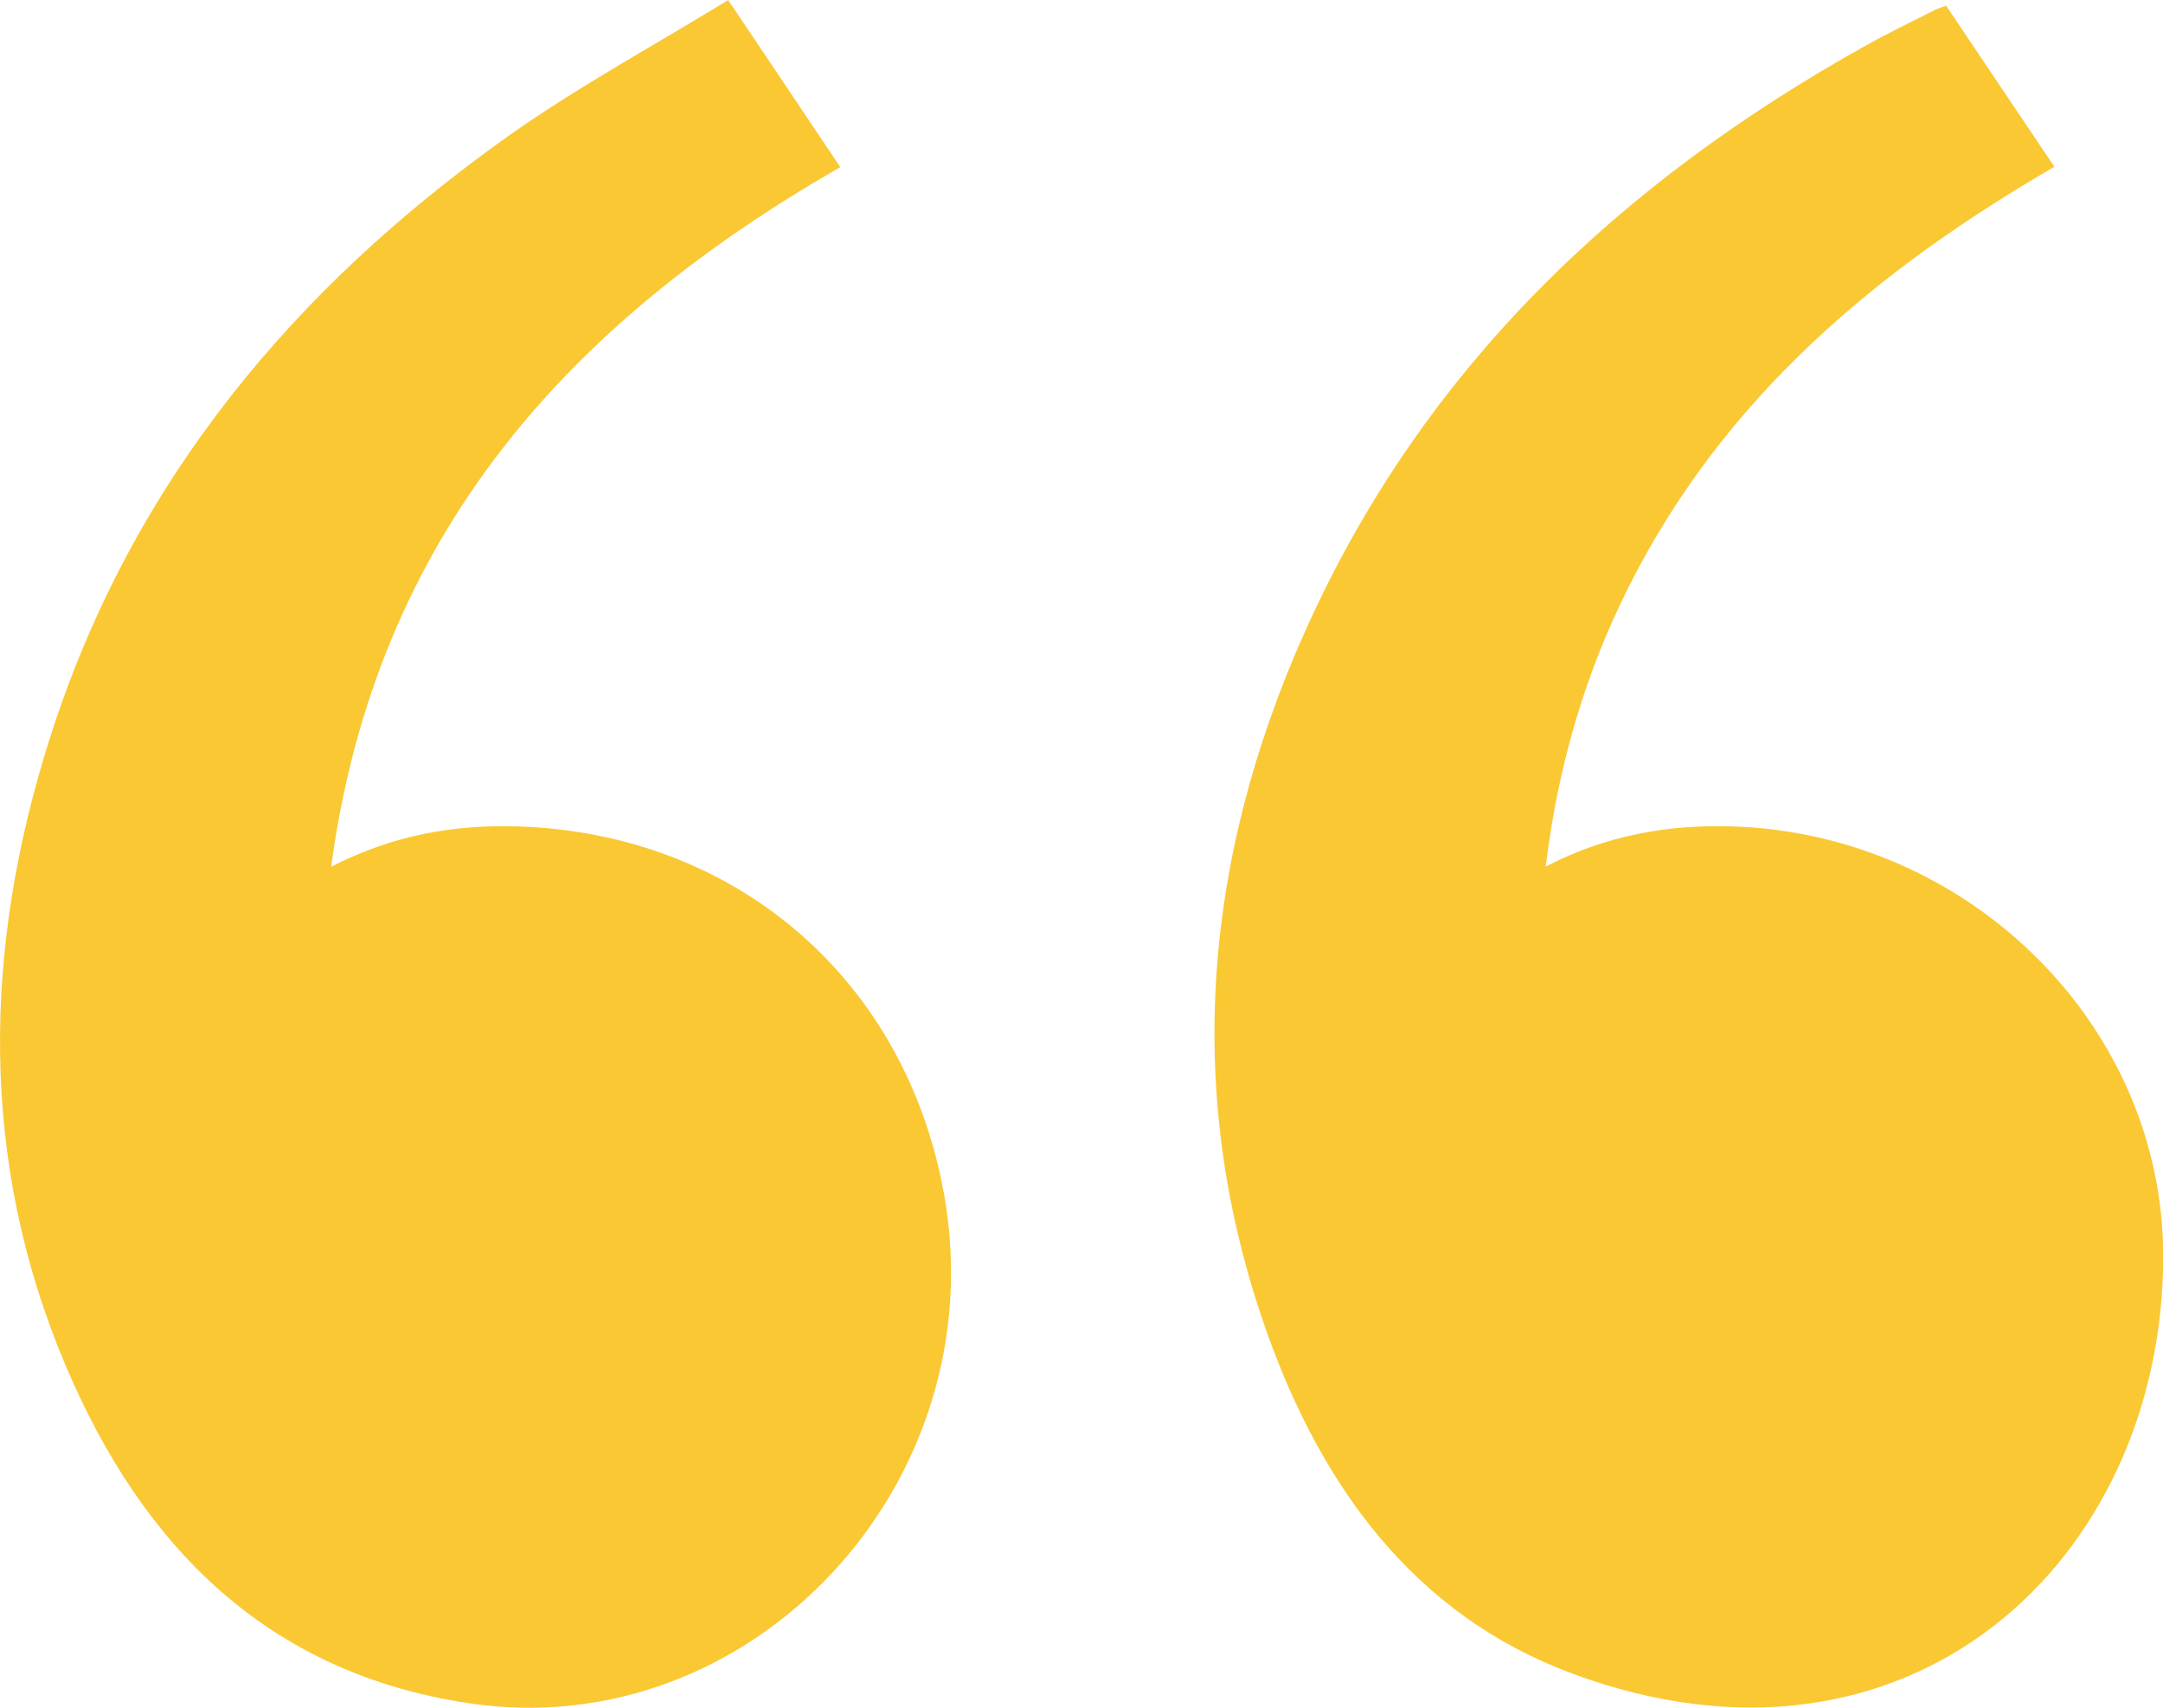 <svg width="19" height="15" viewBox="0 0 19 15" fill="none" xmlns="http://www.w3.org/2000/svg">
<path d="M6.396 0C6.746 0.521 7.058 0.985 7.381 1.468C5.013 2.827 3.303 4.685 2.909 7.613C3.45 7.335 3.989 7.241 4.553 7.259C6.466 7.322 7.953 8.601 8.292 10.486C8.751 13.034 6.6 15.33 4.122 14.961C2.354 14.698 1.252 13.59 0.575 11.991C-0.188 10.187 -0.148 8.324 0.439 6.48C1.158 4.224 2.596 2.52 4.469 1.192C5.077 0.762 5.735 0.406 6.397 0H6.396Z" fill="#FAC833"/>
<path d="M13.579 7.611C14.112 7.335 14.653 7.241 15.22 7.259C17.29 7.325 19.007 9.001 19.002 11.047C18.994 13.713 16.761 15.8 13.803 14.697C12.422 14.182 11.612 13.059 11.13 11.707C10.389 9.623 10.568 7.549 11.462 5.55C12.5 3.229 14.238 1.599 16.389 0.4C16.586 0.29 16.79 0.192 16.991 0.09C17.02 0.075 17.052 0.066 17.095 0.05C17.409 0.517 17.721 0.981 18.046 1.465C16.49 2.367 15.153 3.484 14.316 5.136C13.928 5.903 13.687 6.716 13.578 7.61L13.579 7.611Z" fill="#FAC833"/>
</svg>
